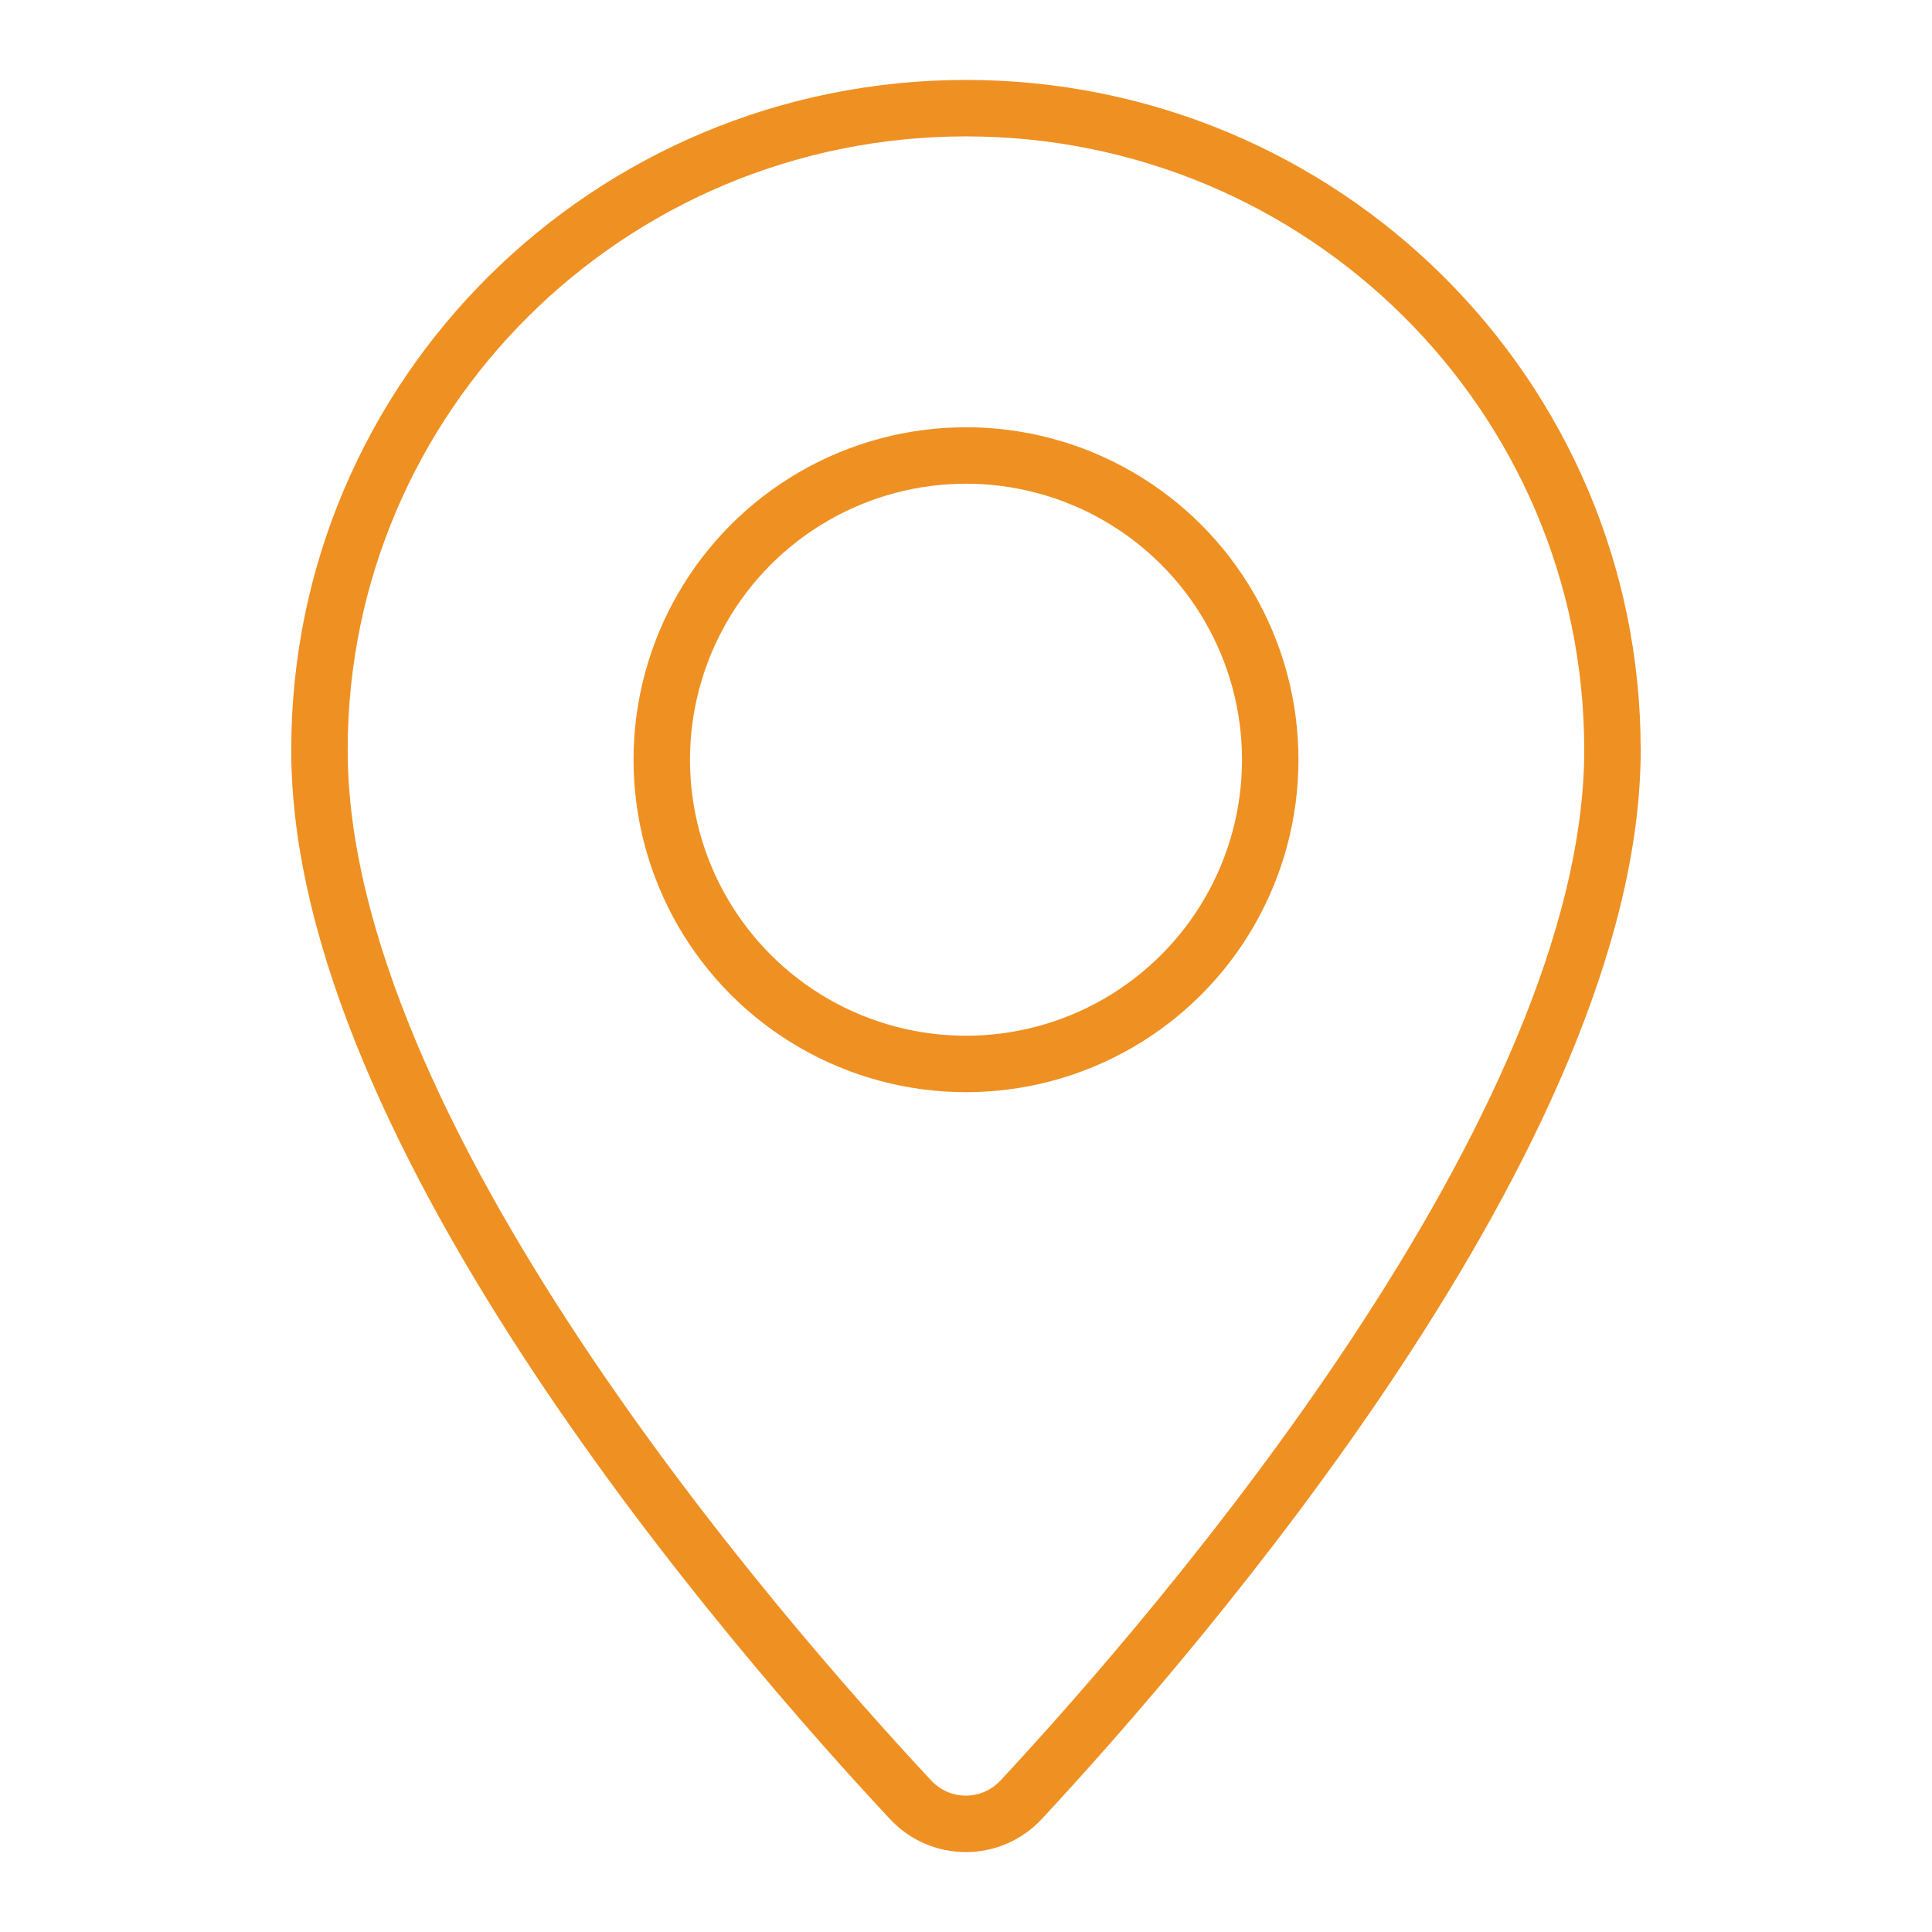 <?xml version="1.0" encoding="UTF-8"?> <svg xmlns="http://www.w3.org/2000/svg" id="Calque_1" viewBox="0 0 513.36 513.36"><defs><style>.cls-1{fill:none;stroke:#ef9022;stroke-linecap:round;stroke-linejoin:round;stroke-width:15px;}</style></defs><g id="pin"><path class="cls-1" d="M428.46,199.17c0,100.86-115.53,234.27-157.1,279.02-7.96,8.57-21.43,8.59-29.41,.03-41.64-44.61-157.26-177.62-157.06-279.05,0-94.13,76.91-170.43,171.78-170.43s171.78,76.31,171.78,170.43Z"></path><circle class="cls-1" cx="256.68" cy="201.87" r="80.84"></circle></g></svg> 